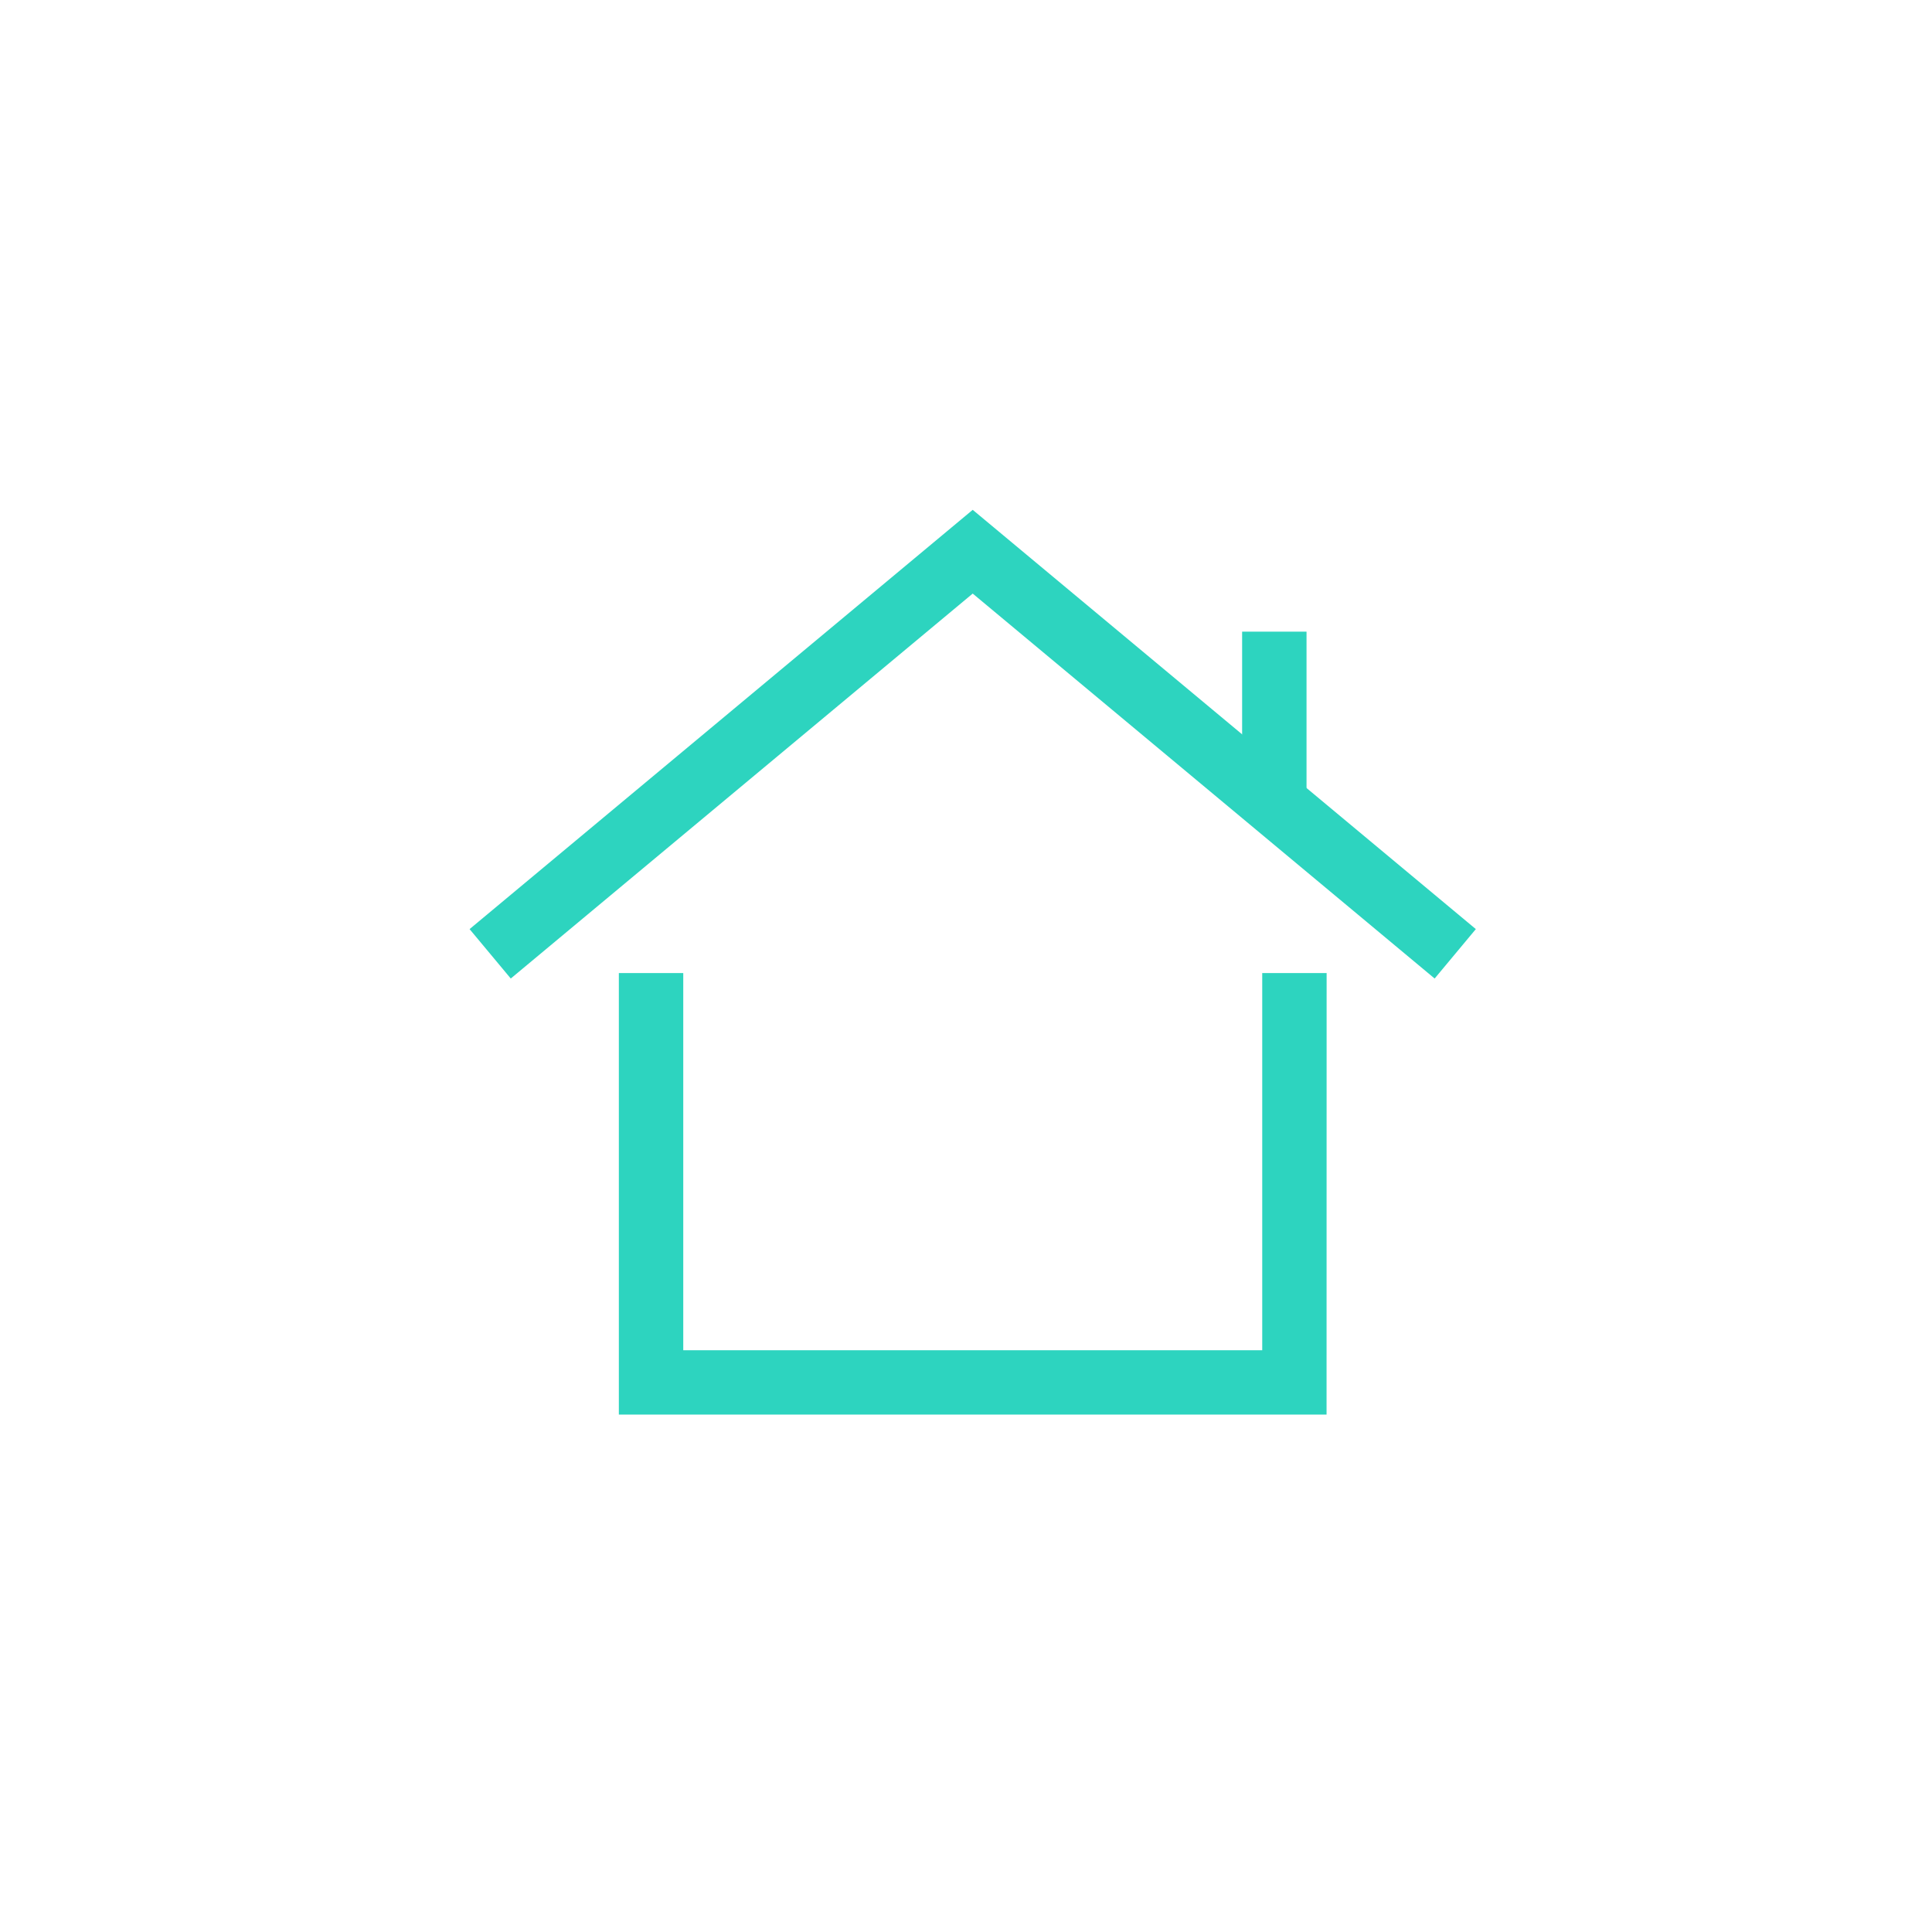 <svg xmlns="http://www.w3.org/2000/svg" xmlns:xlink="http://www.w3.org/1999/xlink" width="144" height="144" viewBox="0 0 144 144"><defs><clipPath id="a"><rect width="75" height="67.436" fill="none"/></clipPath></defs><g transform="translate(-377 -63)"><rect width="144" height="144" transform="translate(377 63)" fill="none"/><g transform="translate(412 101)"><g clip-path="url(#a)"><path d="M66.669,76.109H13.921V43.2h4.8V71.313H61.874V43.2h4.8Z" transform="translate(-2.795 -8.673)" fill="#2dd4bf"/><path d="M71.93,34.934,37.5,6.242,3.07,34.934,0,31.25,37.5,0,75,31.25Z" transform="translate(0 0)" fill="#2dd4bf"/><path d="M1.8,12.772H-3V0H1.8Z" transform="translate(60.581 9.08)" fill="#2dd4bf"/></g></g></g></svg>